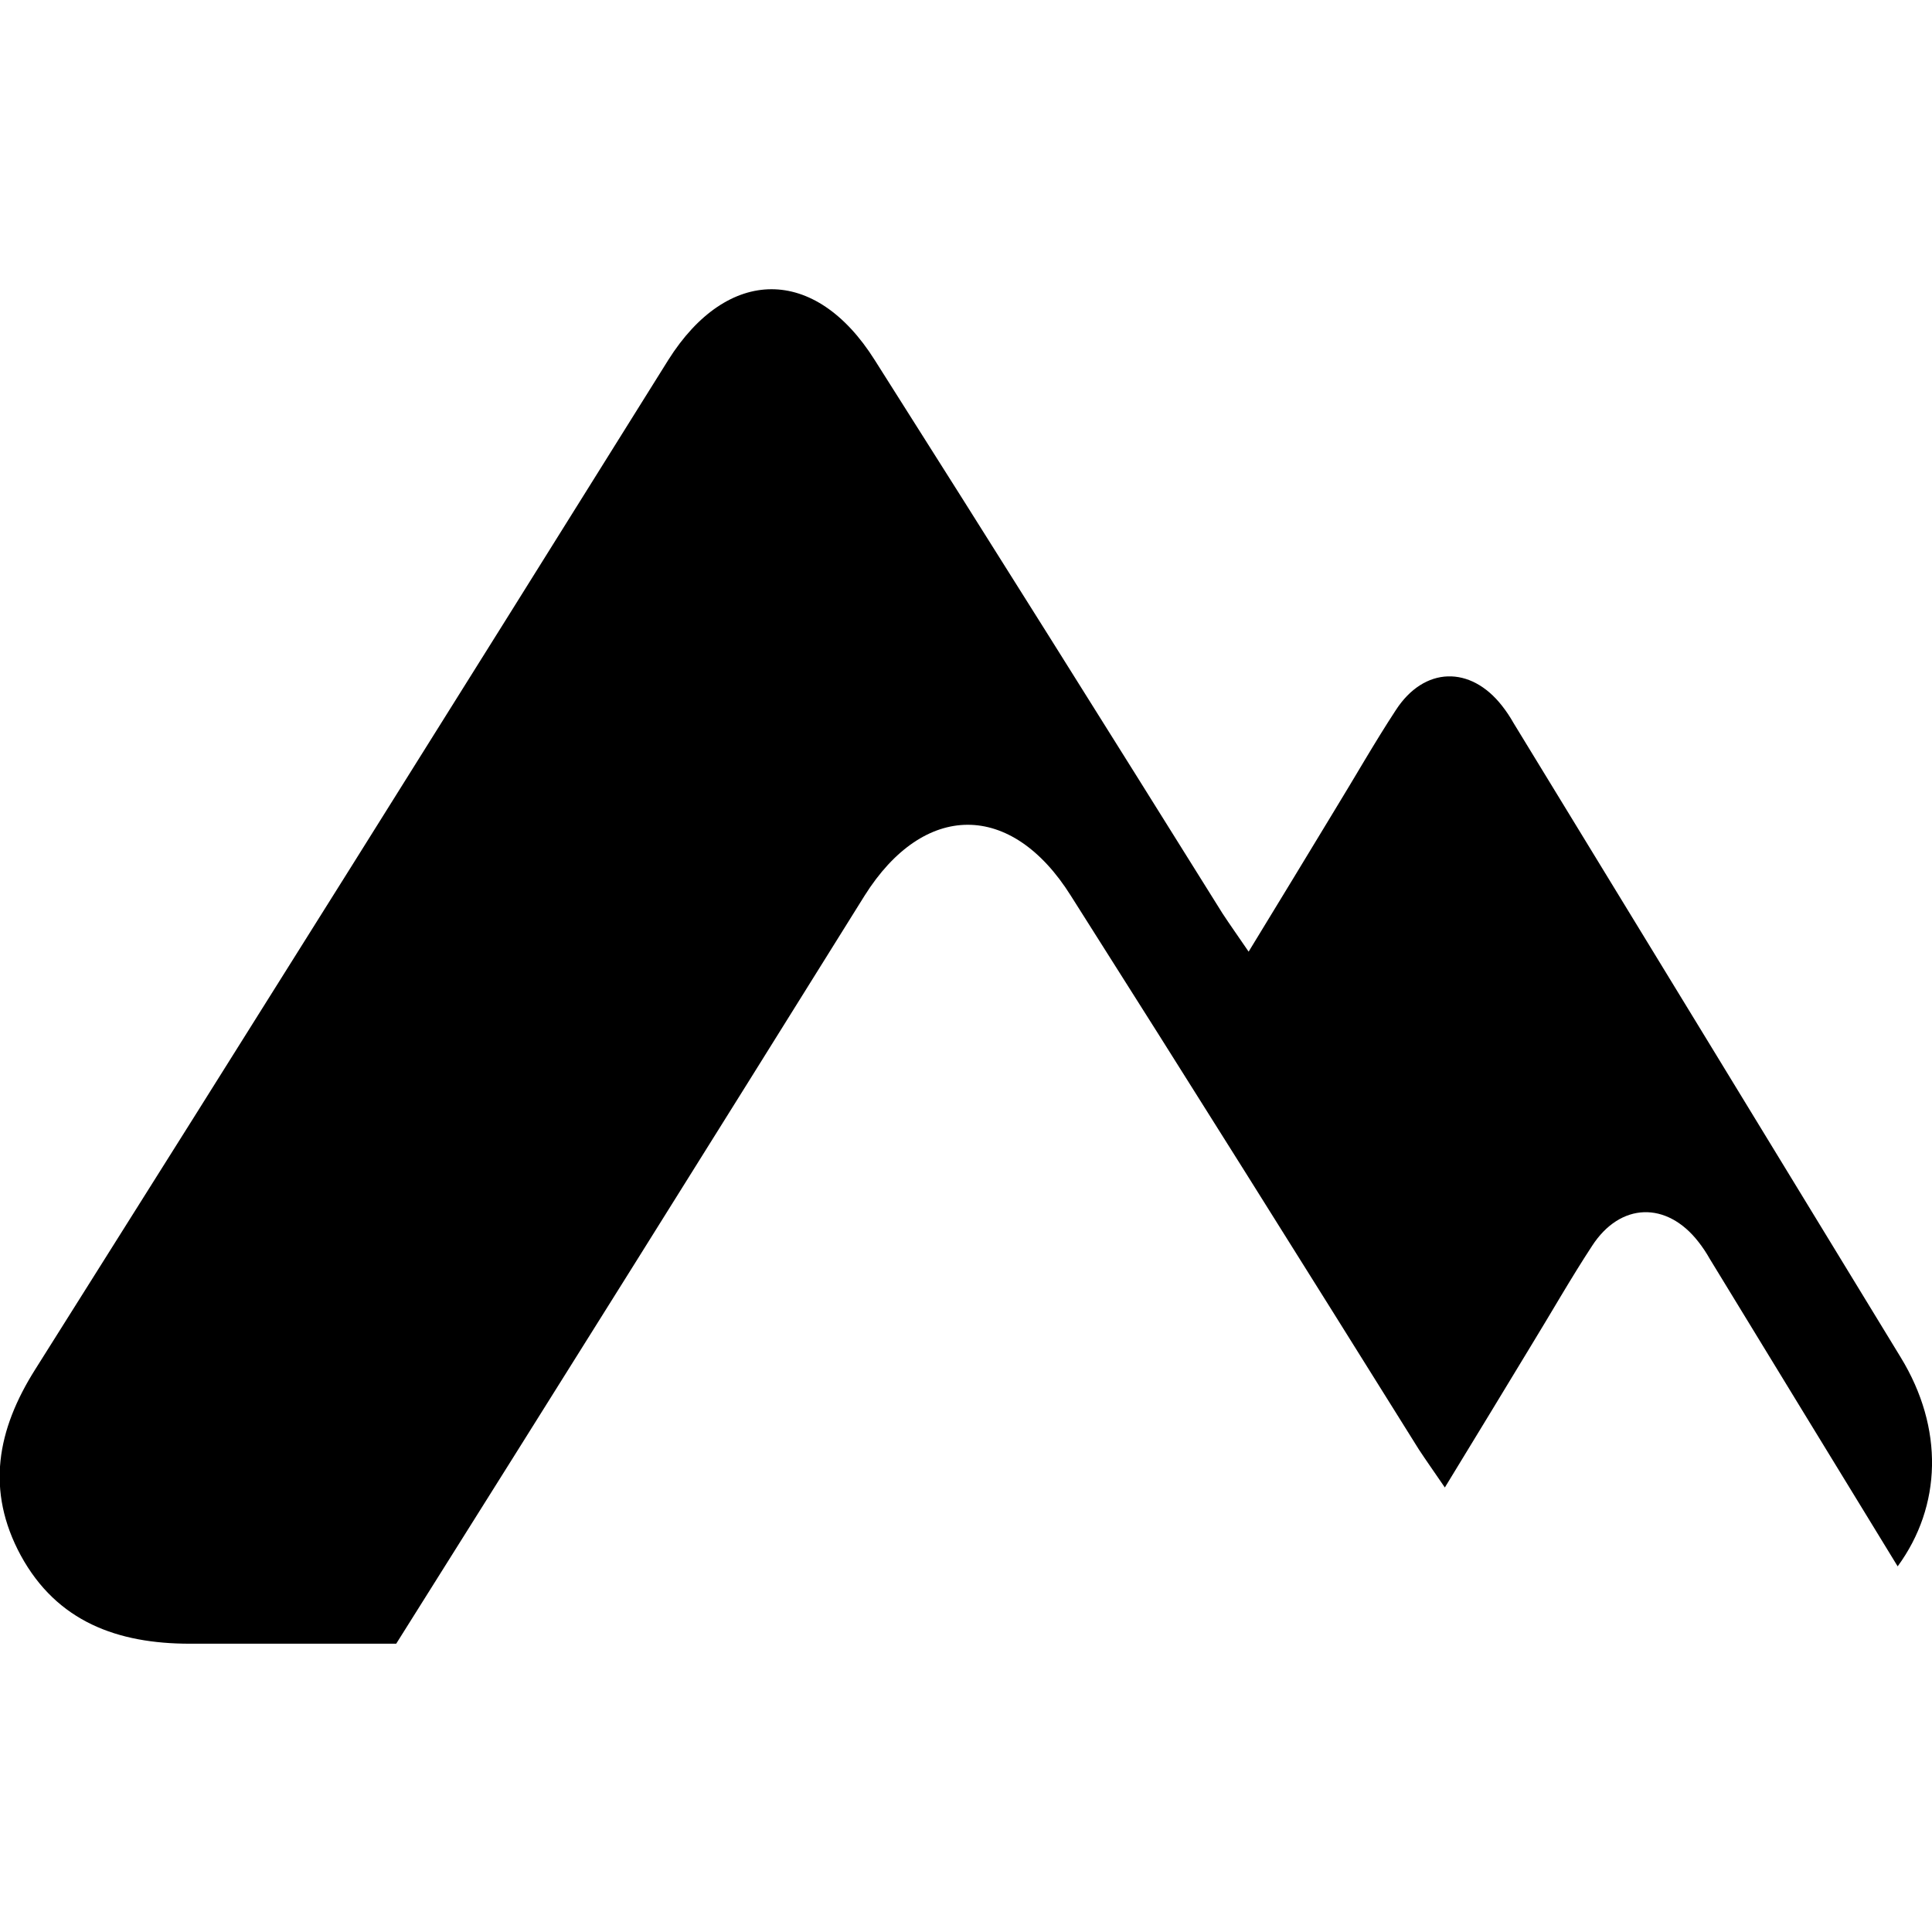 <?xml version="1.0" encoding="UTF-8"?>
<svg id="Layer_1" xmlns="http://www.w3.org/2000/svg" version="1.1" viewBox="0 0 512 512">
  <!-- Generator: Adobe Illustrator 29.4.0, SVG Export Plug-In . SVG Version: 2.1.0 Build 152)  -->
  <path d="M229.1,237.4c15.7-25,38.9-25.2,54.7,0,30.9,48.7,61.6,97.7,92.2,146.7,1.9,2.9,3.9,5.7,6.9,10.1h0c8.1-13.3,15.5-25.4,22.8-37.5,5.4-8.8,10.5-17.8,16.2-26.5,7.5-11.6,19.8-11.9,28.2-1.1,1.1,1.4,2.1,2.9,3,4.5,16.6,27.2,33.2,54.4,49.8,81.5,11.7-16,12.3-36.6.8-55.4-34.2-56.1-68.4-112.1-102.6-168.1-.9-1.6-1.9-3.1-3-4.5-8.4-10.8-20.7-10.5-28.2,1.1-5.7,8.7-10.8,17.7-16.2,26.5-7.3,12.1-14.7,24.2-22.8,37.5h0c-3-4.4-5-7.2-6.9-10.1-30.6-49-61.3-98-92.2-146.7-15.8-25.1-39-24.9-54.7,0C121.4,184.6,65.5,273.8,9.4,362.8c-10.2,16.1-13.2,32.2-3.9,49.4,9.6,17.6,25.7,23.4,44.8,23.4h54.7c41.5-66,82.9-132.1,124.1-198.2Z"/>
</svg>